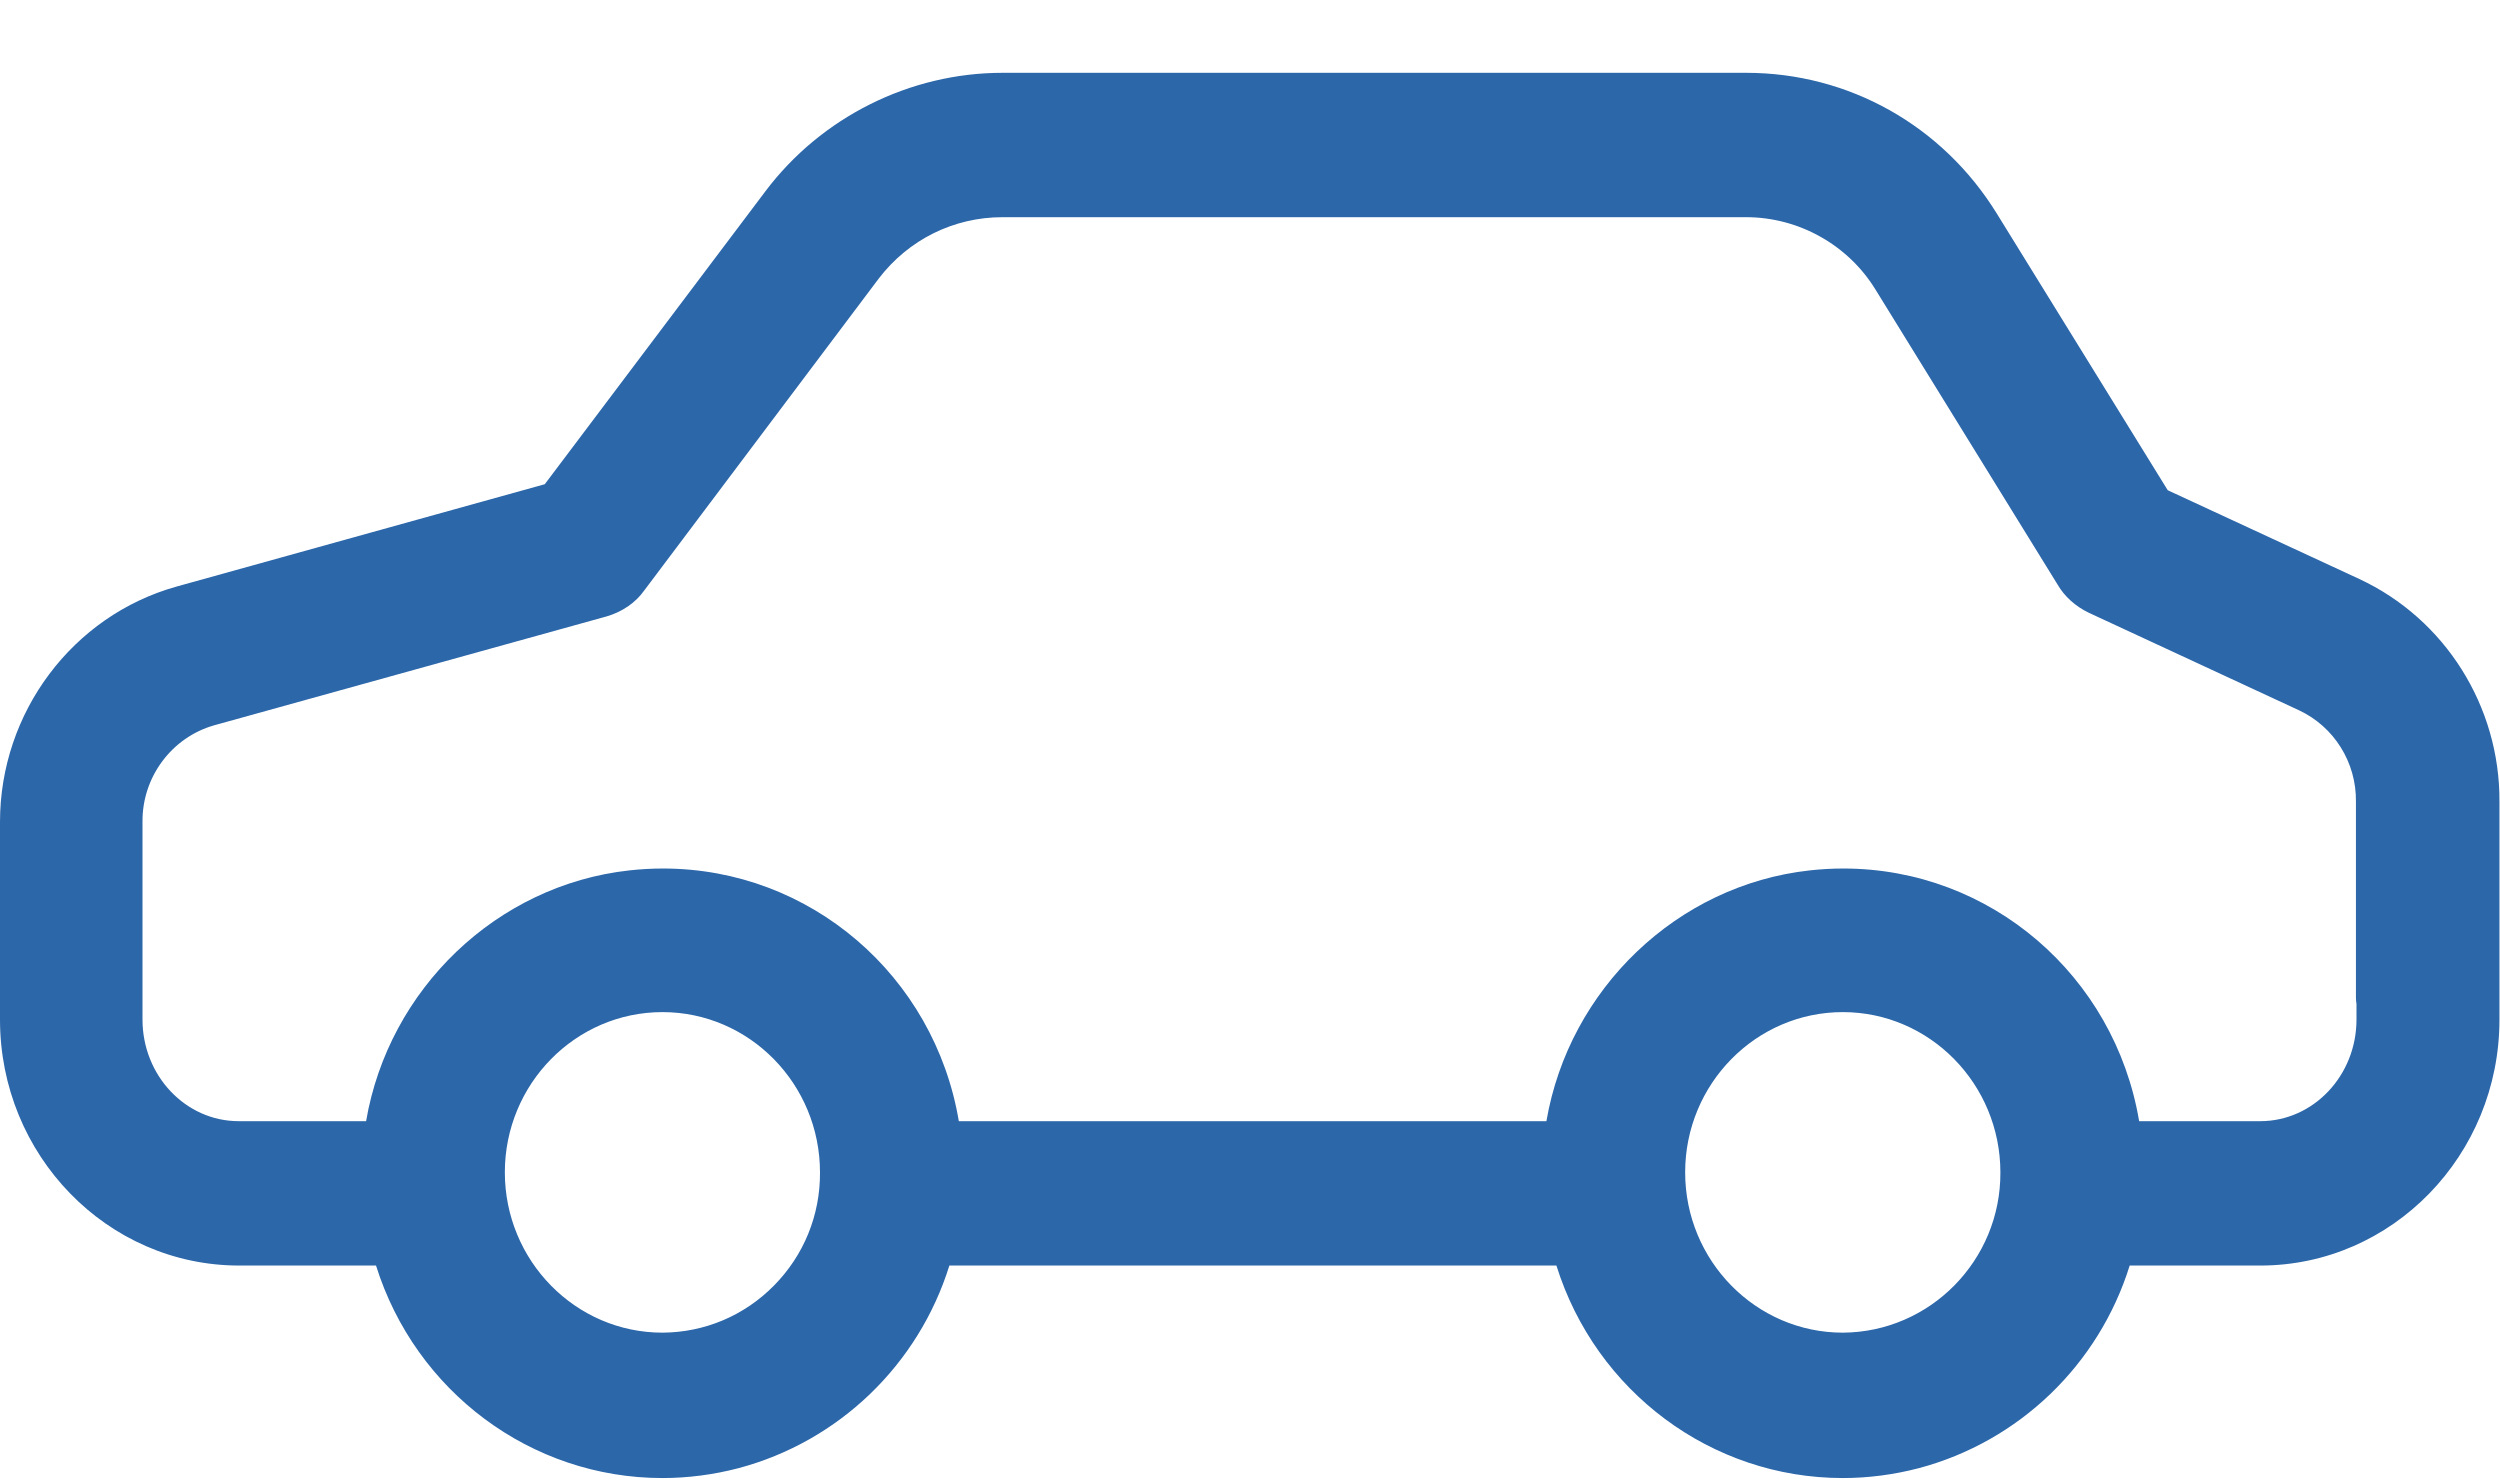<svg 
 xmlns="http://www.w3.org/2000/svg"
 xmlns:xlink="http://www.w3.org/1999/xlink"
 width="32px" height="19px">
<path fill-rule="evenodd"  fill="rgb(44, 103, 170)"
 d="M30.199,7.411 L27.747,6.275 L25.560,2.735 C24.864,1.606 23.664,0.932 22.350,0.932 L12.832,0.932 C11.647,0.932 10.514,1.498 9.799,2.446 L6.973,6.198 L2.260,7.508 C0.929,7.880 -0.000,9.119 -0.000,10.522 L-0.000,13.051 C-0.000,14.787 1.373,16.199 3.061,16.199 L4.813,16.199 C5.318,17.811 6.797,18.919 8.479,18.919 C8.806,18.919 9.133,18.876 9.451,18.793 C10.739,18.451 11.757,17.467 12.152,16.199 L19.922,16.199 C20.426,17.811 21.905,18.919 23.588,18.919 C23.914,18.919 24.241,18.876 24.559,18.793 C25.847,18.451 26.865,17.467 27.260,16.199 L28.932,16.199 C30.620,16.199 31.993,14.787 31.993,13.051 L31.993,10.261 C32.000,9.040 31.296,7.922 30.199,7.411 ZM30.163,13.051 C30.163,13.768 29.610,14.351 28.932,14.351 L27.381,14.351 C27.068,12.491 25.481,11.117 23.595,11.117 C23.453,11.117 23.308,11.125 23.165,11.141 C21.466,11.328 20.084,12.660 19.794,14.351 L12.273,14.351 C11.960,12.491 10.372,11.117 8.487,11.117 C8.345,11.117 8.199,11.125 8.056,11.141 C6.357,11.328 4.975,12.660 4.686,14.351 L3.055,14.351 C2.376,14.351 1.824,13.768 1.824,13.051 L1.824,10.519 C1.819,9.947 2.197,9.439 2.741,9.284 L7.765,7.890 C7.967,7.831 8.137,7.713 8.247,7.557 L11.249,3.564 C11.631,3.066 12.208,2.780 12.832,2.780 L22.351,2.780 C23.024,2.780 23.659,3.136 24.009,3.711 L26.338,7.484 C26.425,7.634 26.564,7.760 26.736,7.843 L29.428,9.092 C29.876,9.302 30.162,9.758 30.156,10.260 L30.156,12.767 C30.156,12.795 30.158,12.823 30.163,12.851 L30.163,13.051 ZM23.588,12.955 C24.700,12.955 25.605,13.875 25.605,15.008 C25.610,16.133 24.704,17.052 23.588,17.058 C22.475,17.058 21.570,16.137 21.570,15.006 C21.570,13.875 22.475,12.955 23.588,12.955 ZM8.479,12.955 C9.592,12.955 10.496,13.875 10.496,15.008 C10.499,15.553 10.290,16.067 9.908,16.454 C9.528,16.841 9.019,17.055 8.479,17.058 C7.367,17.058 6.462,16.137 6.462,15.006 C6.462,13.875 7.367,12.955 8.479,12.955 Z"/>
</svg>